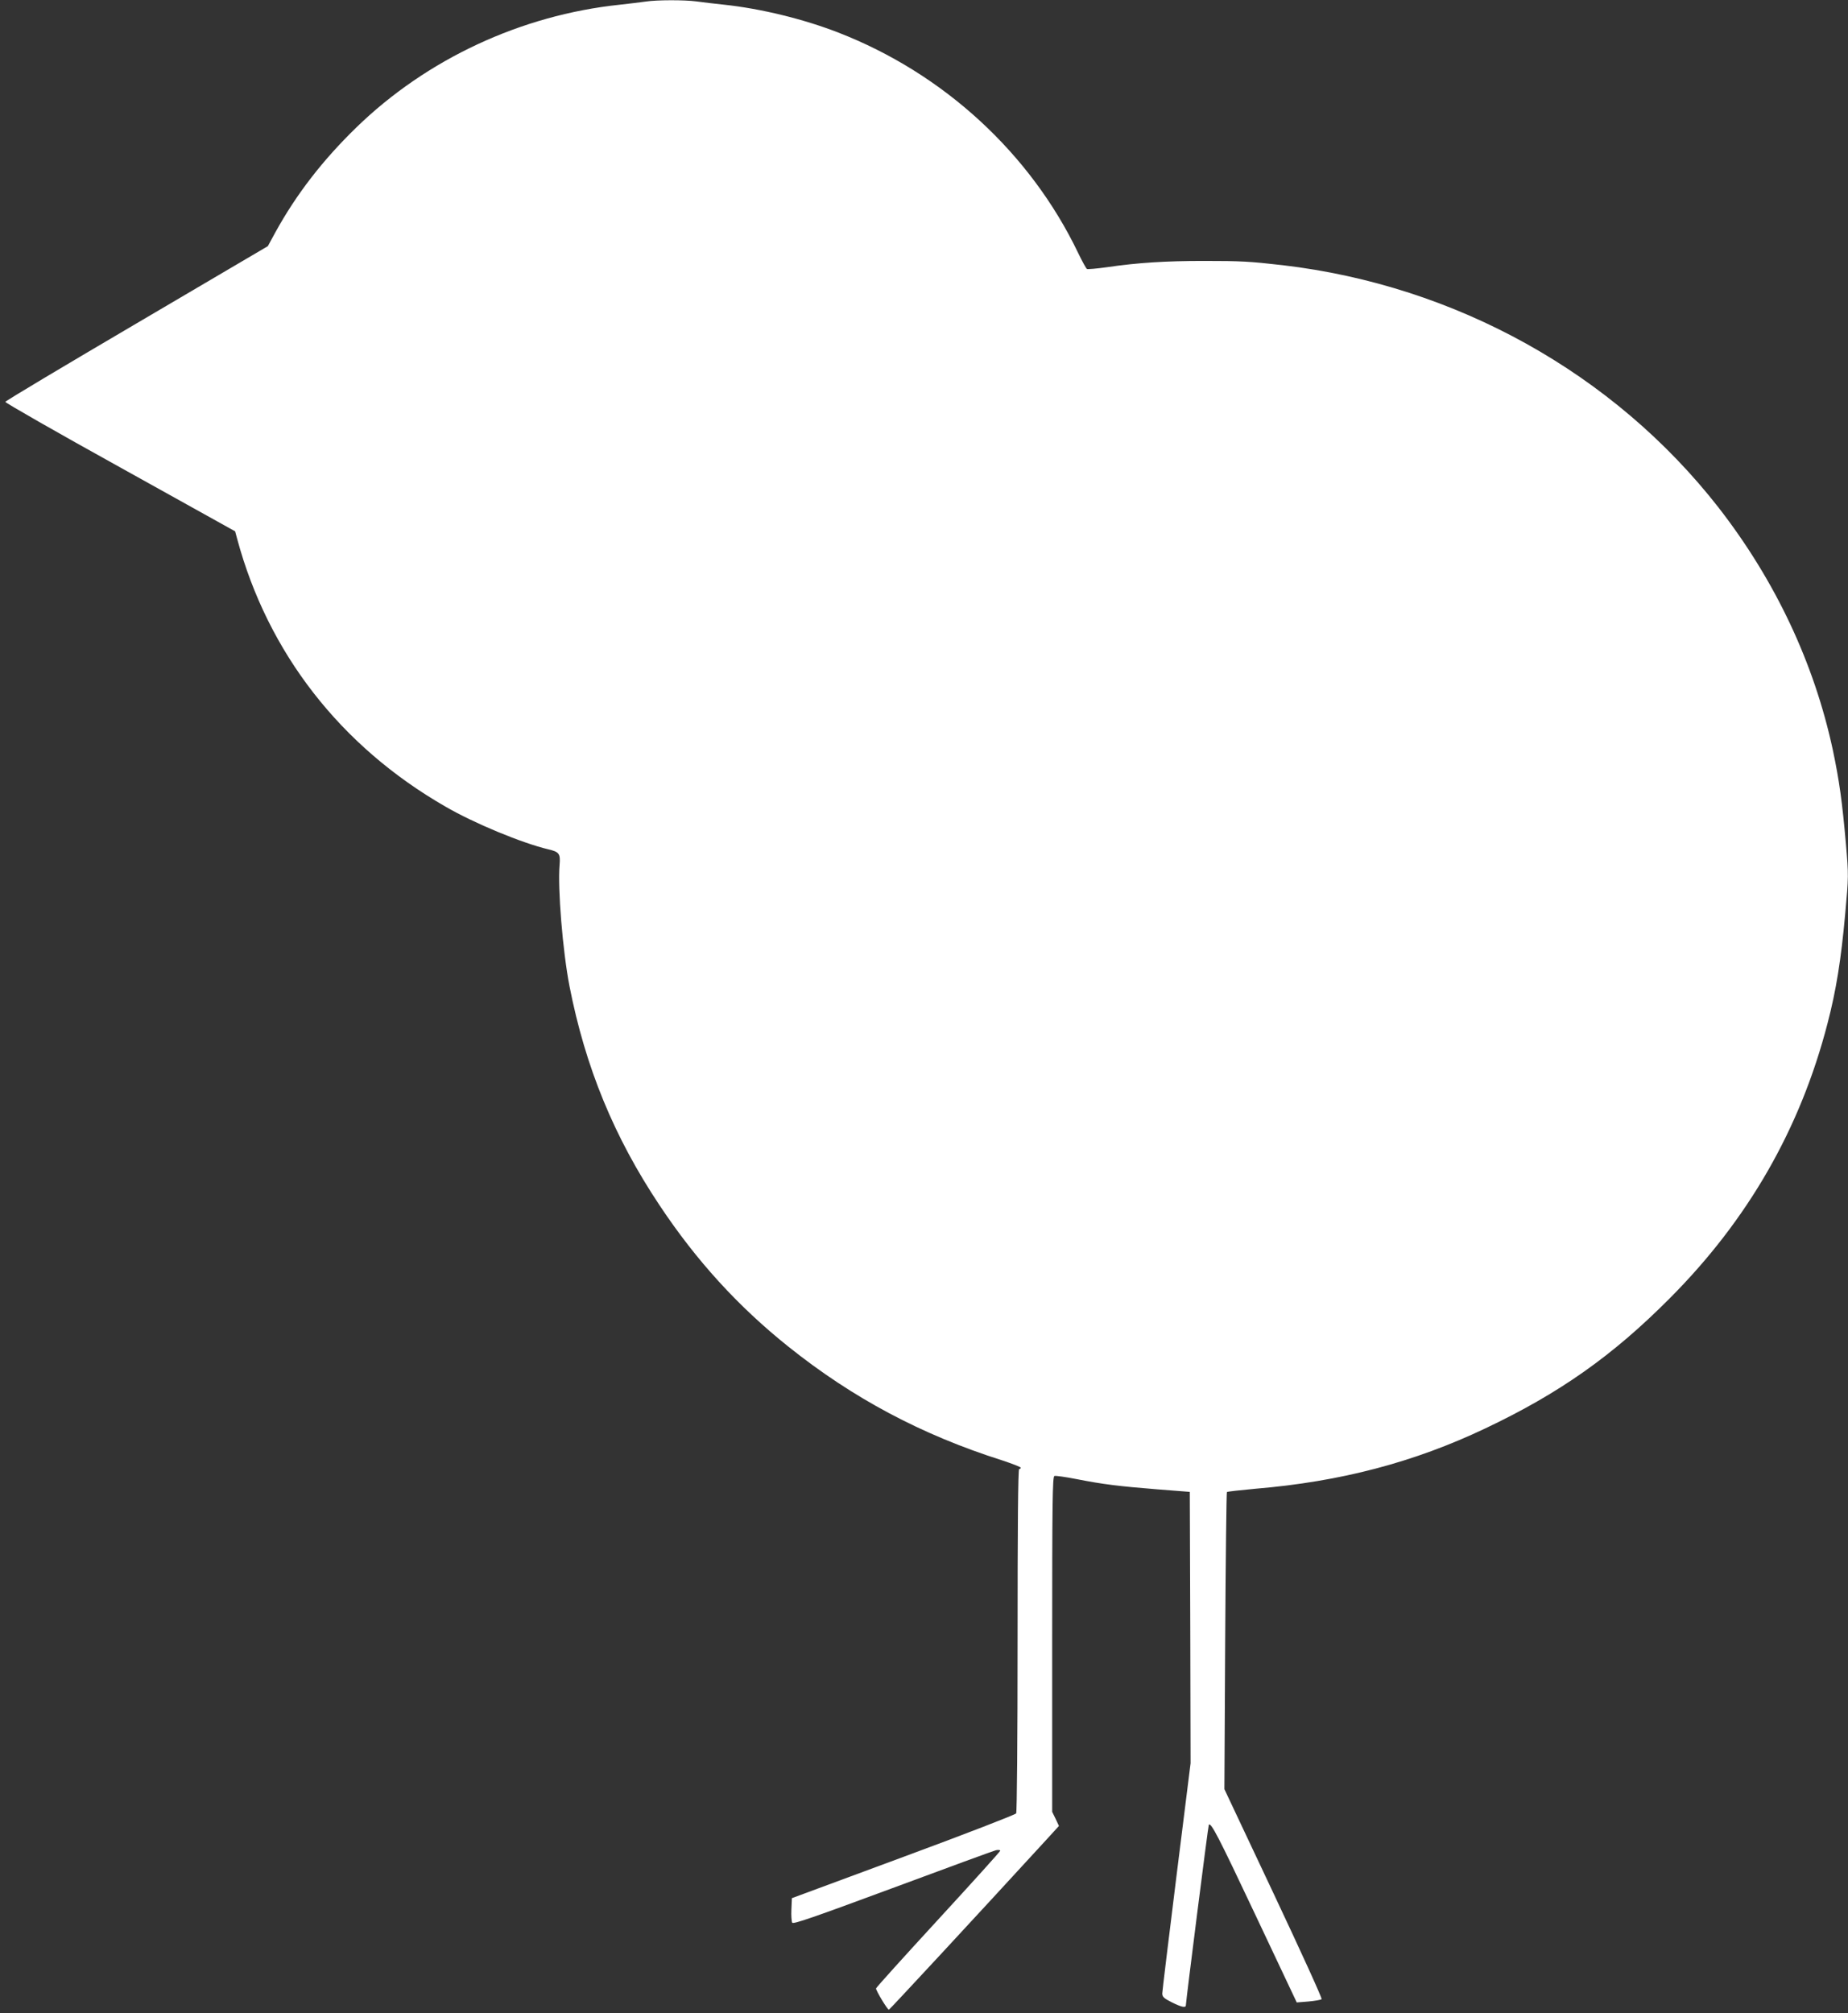 <?xml version="1.0" standalone="no"?>
<!DOCTYPE svg PUBLIC "-//W3C//DTD SVG 20010904//EN"
 "http://www.w3.org/TR/2001/REC-SVG-20010904/DTD/svg10.dtd">
<svg version="1.0" xmlns="http://www.w3.org/2000/svg"
 width="1175pt" height="1280pt" viewBox="0 0 1175 1280"
 preserveAspectRatio="xMidYMid meet">
<rect x="0" y="0" width="1175" height="1280" fill="#333333" stroke="none"/>
<g transform="translate(0,1280) scale(0.1,-0.1)"
fill="#ffffff" stroke="none">
<path d="M4105 12790 c-27 -4 -102 -13 -165 -20 -626 -66 -1226 -345 -1674
-780 -214 -208 -381 -424 -514 -665 l-49 -90 -833 -490 c-458 -269 -835 -494
-836 -500 -2 -5 326 -193 729 -416 l732 -407 13 -48 c195 -724 657 -1319 1324
-1702 184 -107 487 -232 655 -272 68 -16 77 -27 71 -98 -13 -149 20 -551 63
-772 101 -515 283 -959 574 -1395 233 -350 497 -640 817 -896 410 -328 847
-561 1361 -724 64 -21 117 -42 117 -46 0 -5 -4 -9 -10 -9 -7 0 -10 -369 -10
-1087 0 -627 -4 -1094 -9 -1102 -5 -8 -328 -133 -718 -277 l-708 -262 -3 -71
c-2 -39 1 -77 5 -85 6 -11 136 34 638 220 347 129 642 237 658 241 15 3 27 1
27 -3 0 -5 -178 -202 -395 -438 -217 -236 -395 -433 -395 -438 0 -15 74 -138
82 -135 6 2 531 568 996 1075 l85 93 -21 45 -22 45 0 1065 c0 895 2 1065 14
1070 7 3 71 -6 142 -20 168 -33 266 -45 514 -65 l205 -16 3 -863 2 -862 -90
-720 c-49 -395 -90 -730 -90 -744 0 -21 10 -31 60 -56 62 -31 90 -37 90 -19 0
23 142 1144 146 1148 14 15 60 -73 294 -569 l265 -561 75 6 c41 4 79 10 83 15
5 4 -133 306 -305 671 l-313 664 5 942 c3 518 8 944 11 947 3 3 85 12 182 21
540 45 1008 168 1462 384 470 223 808 461 1170 825 499 500 832 1080 1005
1750 55 210 86 406 112 693 22 241 22 247 5 446 -24 272 -42 402 -83 597 -119
555 -367 1080 -727 1543 -666 853 -1671 1412 -2772 1541 -210 24 -263 27 -502
27 -239 0 -419 -11 -616 -40 -64 -9 -122 -14 -126 -11 -5 3 -30 48 -55 100
-304 635 -856 1143 -1526 1403 -221 86 -492 152 -725 177 -60 6 -140 16 -177
21 -77 10 -250 10 -323 -1z"/>
</g>
</svg>
